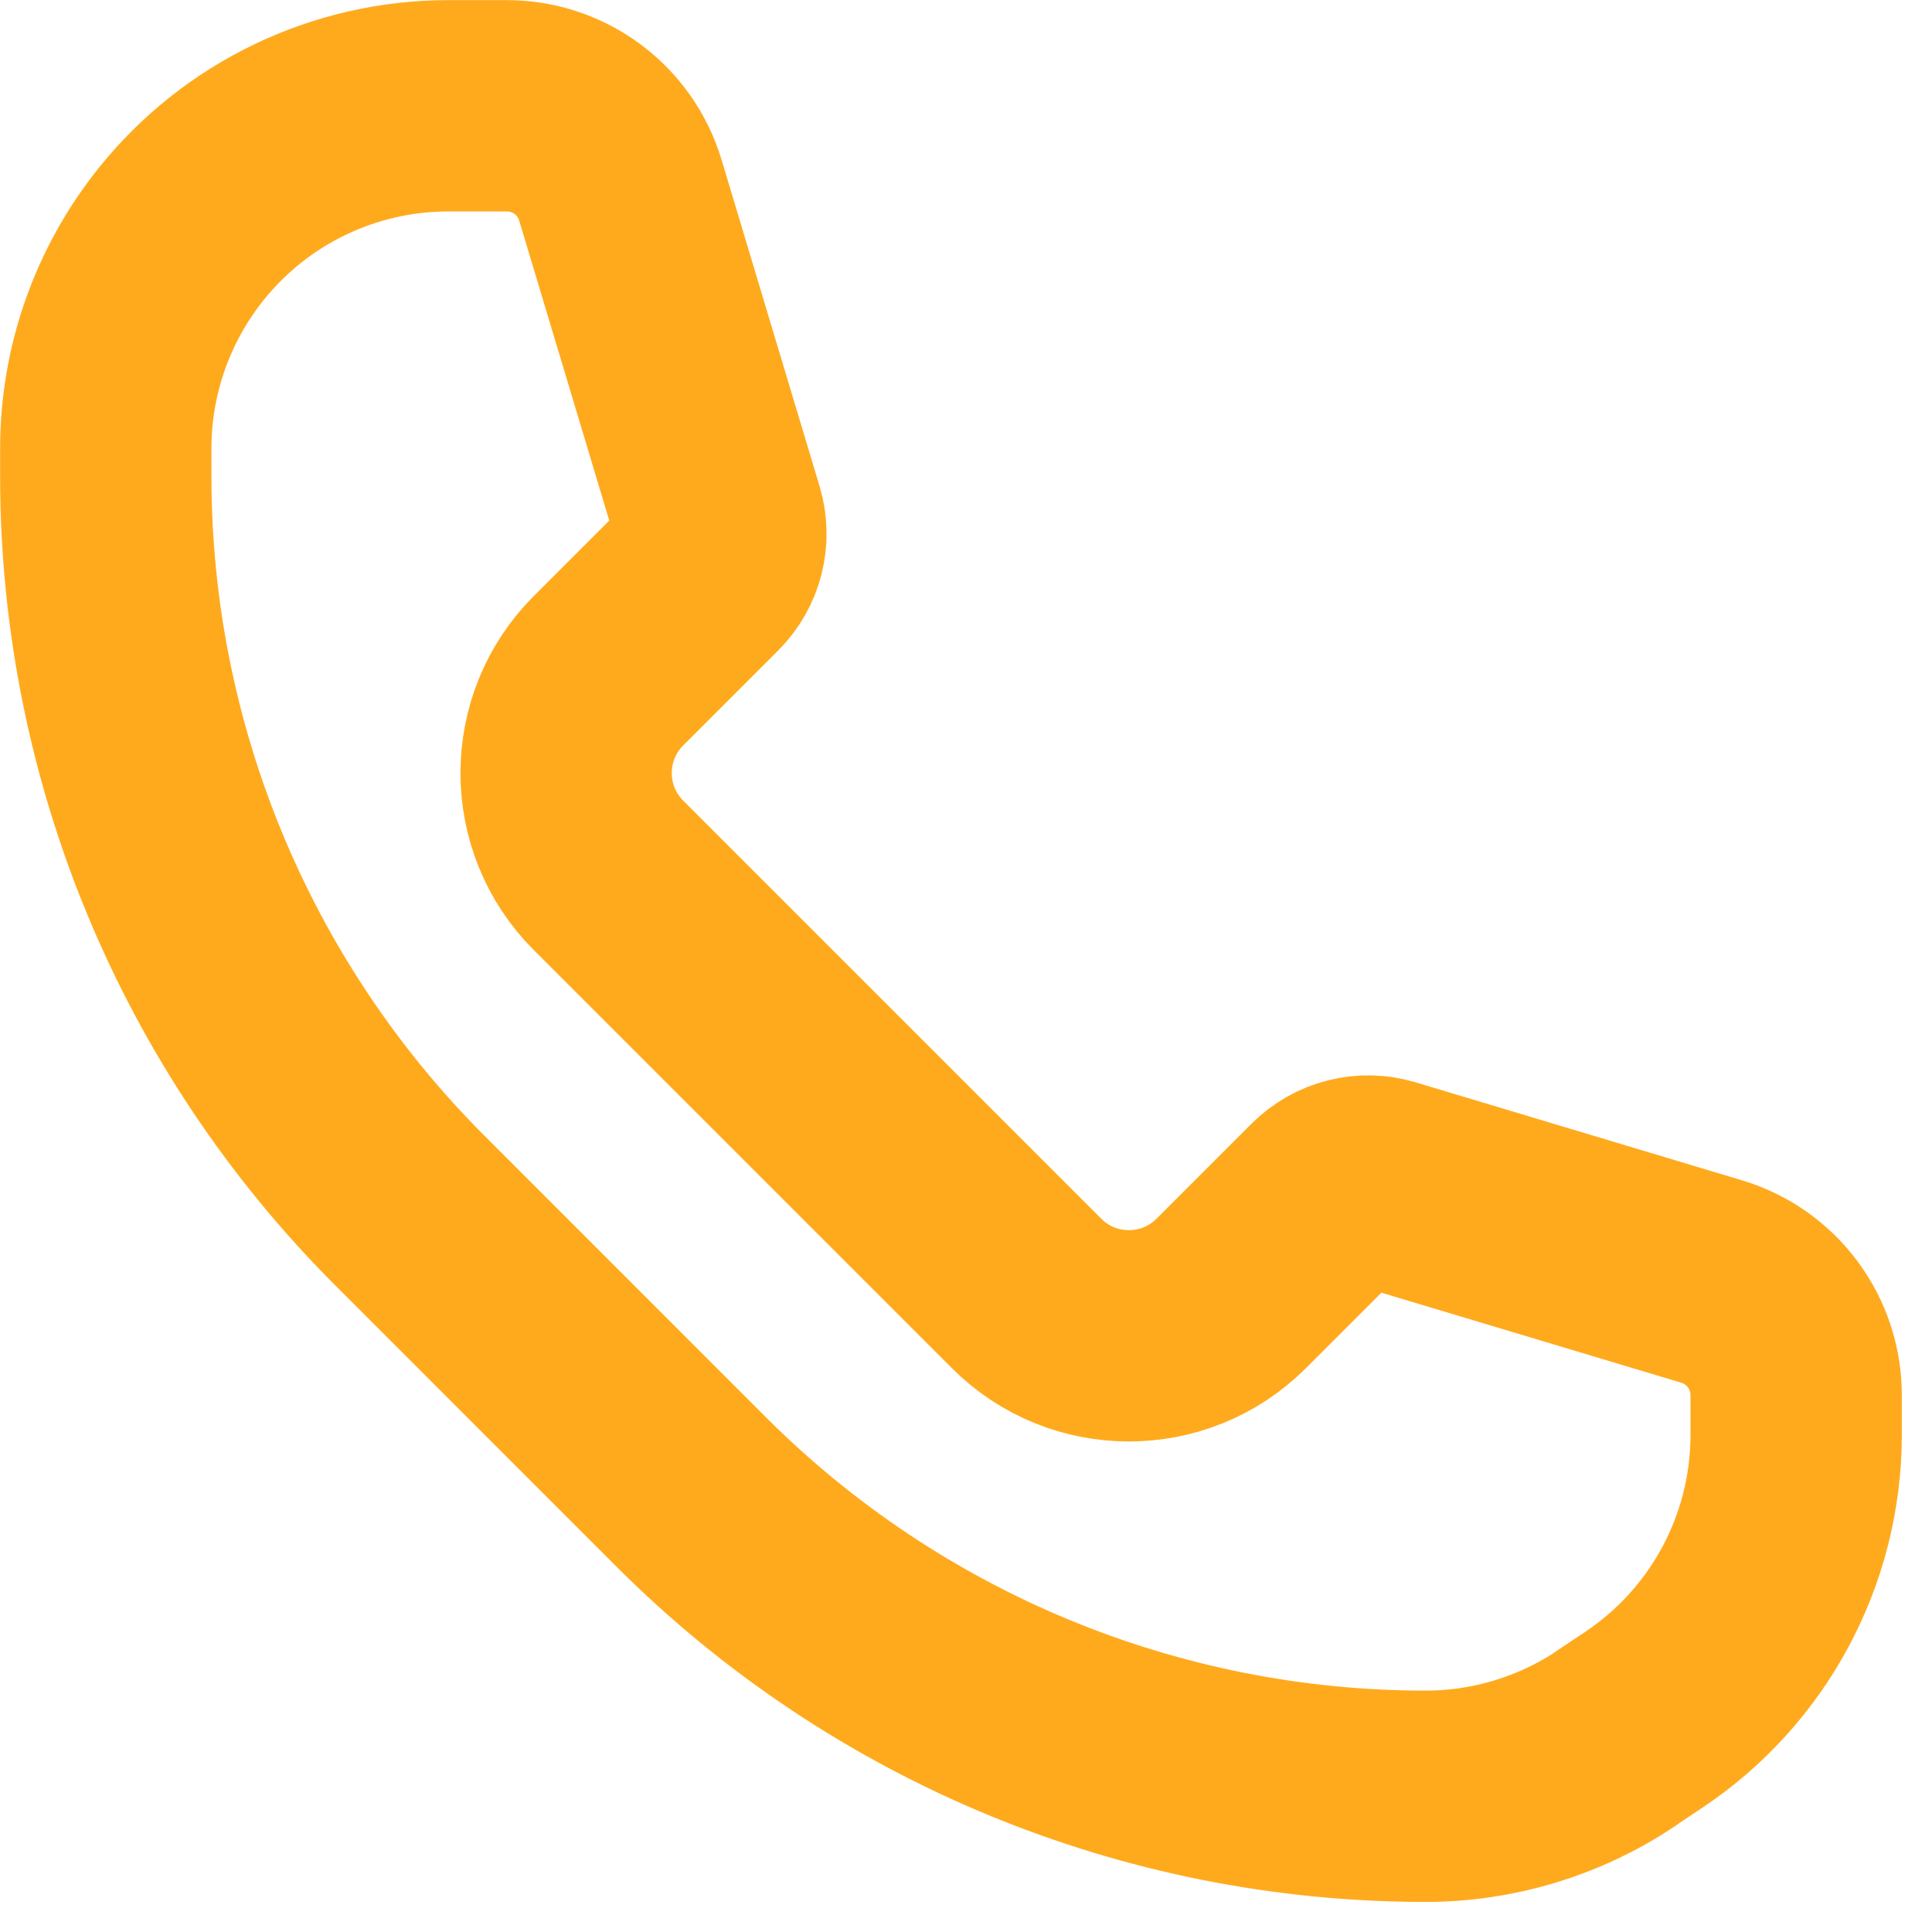 <svg width="32" height="32" viewBox="0 0 32 32" fill="none" xmlns="http://www.w3.org/2000/svg">
<path d="M26.758 28.797L27.223 28.487C28.802 27.435 29.75 25.663 29.75 23.766V23.107C29.75 22.24 29.181 21.475 28.35 21.226L22.944 19.603C22.598 19.499 22.223 19.594 21.967 19.849L20.392 21.424C19.457 22.359 17.939 22.359 17.004 21.424L10.078 14.498C9.143 13.563 9.143 12.045 10.078 11.11L11.653 9.535C11.908 9.28 12.003 8.905 11.899 8.558L10.276 3.152C10.027 2.321 9.262 1.752 8.395 1.752H7.427C5.703 1.752 4.072 2.535 2.996 3.882C2.191 4.889 1.752 6.138 1.752 7.427V7.891C1.752 12.453 3.563 16.827 6.79 20.052L11.452 24.715C14.677 27.939 19.051 29.752 23.613 29.752C24.733 29.752 25.828 29.42 26.761 28.799L26.758 28.797Z" stroke="#FFAA1D" stroke-width="3.5" stroke-linecap="round" stroke-linejoin="round"/>
</svg>

